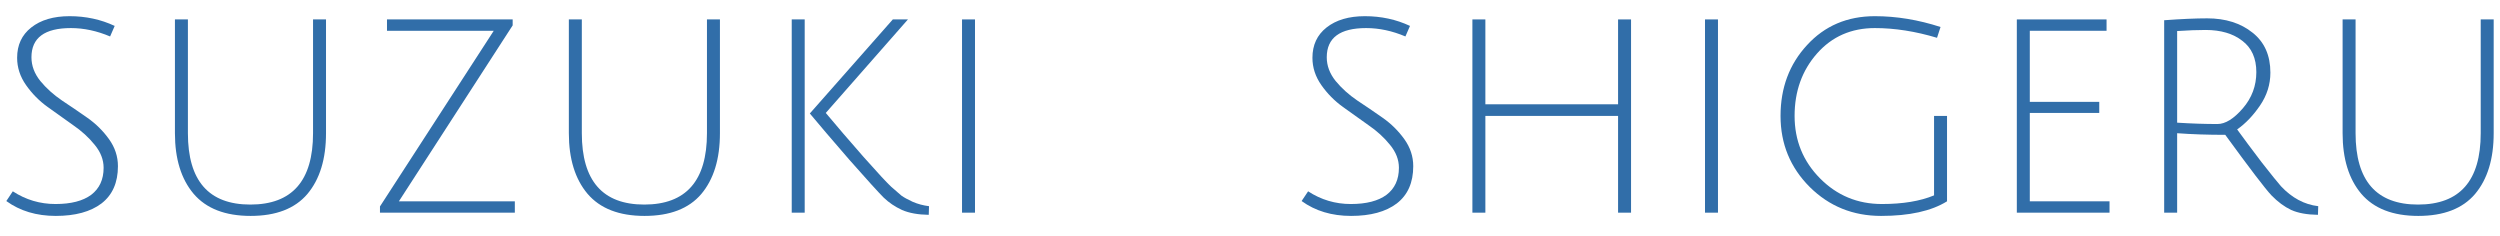 <svg width="148" height="14" viewBox="0 0 148 14" fill="none" xmlns="http://www.w3.org/2000/svg">
<path d="M146.522 11.486C145.786 12.35 144.666 12.782 143.162 12.782C141.658 12.782 140.533 12.345 139.786 11.47C139.05 10.596 138.682 9.401 138.682 7.886V1.15H139.45V7.886C139.45 10.702 140.682 12.11 143.146 12.11C145.621 12.11 146.858 10.702 146.858 7.886V1.15H147.626V7.886C147.626 9.412 147.258 10.612 146.522 11.486Z" fill="#316EA9"/>
<path d="M128.119 12.59V1.198C129.132 1.124 129.98 1.086 130.663 1.086C131.751 1.086 132.647 1.369 133.351 1.934C134.055 2.489 134.407 3.278 134.407 4.302C134.407 4.996 134.204 5.641 133.799 6.238C133.393 6.836 132.94 7.31 132.439 7.662C132.833 8.206 133.319 8.857 133.895 9.614C134.481 10.361 134.86 10.83 135.031 11.022C135.681 11.716 136.417 12.11 137.239 12.206L137.223 12.718C136.572 12.708 136.044 12.612 135.639 12.43C135.233 12.238 134.844 11.95 134.471 11.566C134.108 11.182 133.196 9.988 131.735 7.982C130.689 7.982 129.74 7.95 128.887 7.886V12.59H128.119ZM131.271 7.342C131.74 7.342 132.241 7.033 132.775 6.414C133.308 5.796 133.575 5.081 133.575 4.27C133.575 3.449 133.297 2.83 132.743 2.414C132.199 1.988 131.473 1.774 130.567 1.774C130.087 1.774 129.527 1.796 128.887 1.838V7.262C129.74 7.316 130.535 7.342 131.271 7.342Z" fill="#316EA9"/>
<path d="M119.396 12.59V1.15H124.708V1.822H120.164V6.03H124.276V6.686H120.164V11.918H124.884V12.59H119.396Z" fill="#316EA9"/>
<path d="M110.992 1.662C109.595 1.662 108.453 2.164 107.568 3.166C106.683 4.169 106.24 5.401 106.24 6.862C106.24 8.313 106.741 9.545 107.744 10.558C108.747 11.572 109.968 12.078 111.408 12.078C112.645 12.078 113.675 11.908 114.496 11.566V6.862H115.264V11.918C114.336 12.494 113.035 12.782 111.36 12.782C109.696 12.782 108.288 12.212 107.136 11.07C105.984 9.918 105.408 8.516 105.408 6.862C105.408 5.198 105.931 3.801 106.976 2.67C108.021 1.529 109.36 0.958 110.992 0.958C112.272 0.958 113.568 1.172 114.88 1.598L114.672 2.238C113.392 1.854 112.165 1.662 110.992 1.662Z" fill="#316EA9"/>
<path d="M100.936 12.59V1.15H101.704V12.59H100.936Z" fill="#316EA9"/>
<path d="M95.79 12.59V6.862H87.934V12.59H87.166V1.15H87.934V6.174H95.79V1.15H96.558V12.59H95.79Z" fill="#316EA9"/>
<path d="M83.2 2.158C82.422 1.828 81.648 1.662 80.88 1.662C79.323 1.662 78.544 2.238 78.544 3.39C78.544 3.892 78.72 4.361 79.072 4.798C79.424 5.225 79.851 5.609 80.352 5.95C80.854 6.281 81.355 6.622 81.856 6.974C82.358 7.326 82.784 7.748 83.136 8.238C83.488 8.729 83.664 9.262 83.664 9.838C83.664 10.809 83.339 11.545 82.688 12.046C82.038 12.537 81.136 12.782 79.984 12.782C78.843 12.782 77.867 12.489 77.056 11.902L77.44 11.326C78.208 11.828 79.051 12.078 79.968 12.078C80.886 12.078 81.59 11.897 82.08 11.534C82.571 11.161 82.816 10.628 82.816 9.934C82.816 9.454 82.64 9.001 82.288 8.574C81.936 8.137 81.51 7.748 81.008 7.406C80.507 7.054 80.006 6.697 79.504 6.334C79.003 5.972 78.576 5.54 78.224 5.038C77.872 4.537 77.696 3.998 77.696 3.422C77.696 2.665 77.974 2.068 78.528 1.63C79.094 1.182 79.851 0.958 80.8 0.958C81.76 0.958 82.651 1.15 83.472 1.534L83.2 2.158Z" fill="#316EA9"/>
<path d="M56.952 12.59V1.15H57.72V12.59H56.952Z" fill="#316EA9"/>
<path d="M53.75 1.15L48.886 6.686C49.537 7.465 50.283 8.334 51.126 9.294C51.979 10.254 52.529 10.846 52.774 11.07C53.03 11.294 53.227 11.465 53.366 11.582C53.515 11.689 53.739 11.812 54.038 11.95C54.337 12.078 54.657 12.164 54.998 12.206L54.982 12.718C54.342 12.708 53.814 12.612 53.398 12.43C52.982 12.238 52.619 11.993 52.31 11.694C52.001 11.385 51.323 10.638 50.278 9.454C49.243 8.26 48.465 7.348 47.942 6.718L52.854 1.15H53.75ZM47.638 1.15V12.59H46.87V1.15H47.638Z" fill="#316EA9"/>
<path d="M41.516 11.486C40.78 12.35 39.66 12.782 38.156 12.782C36.652 12.782 35.526 12.345 34.78 11.47C34.044 10.596 33.676 9.401 33.676 7.886V1.15H34.444V7.886C34.444 10.702 35.676 12.11 38.14 12.11C40.614 12.11 41.852 10.702 41.852 7.886V1.15H42.62V7.886C42.62 9.412 42.252 10.612 41.516 11.486Z" fill="#316EA9"/>
<path d="M30.35 1.15V1.502L23.614 11.918H30.478V12.59H22.494V12.222L29.23 1.822H22.91V1.15H30.35Z" fill="#316EA9"/>
<path d="M18.196 11.486C17.46 12.35 16.34 12.782 14.836 12.782C13.332 12.782 12.206 12.345 11.46 11.47C10.724 10.596 10.356 9.401 10.356 7.886V1.15H11.124V7.886C11.124 10.702 12.356 12.11 14.82 12.11C17.294 12.11 18.532 10.702 18.532 7.886V1.15H19.3V7.886C19.3 9.412 18.932 10.612 18.196 11.486Z" fill="#316EA9"/>
<path d="M6.518 2.158C5.739 1.828 4.966 1.662 4.198 1.662C2.64 1.662 1.862 2.238 1.862 3.39C1.862 3.892 2.038 4.361 2.39 4.798C2.742 5.225 3.168 5.609 3.67 5.95C4.171 6.281 4.672 6.622 5.174 6.974C5.675 7.326 6.102 7.748 6.454 8.238C6.806 8.729 6.982 9.262 6.982 9.838C6.982 10.809 6.656 11.545 6.006 12.046C5.355 12.537 4.454 12.782 3.302 12.782C2.16 12.782 1.184 12.489 0.374 11.902L0.758 11.326C1.526 11.828 2.368 12.078 3.286 12.078C4.203 12.078 4.907 11.897 5.398 11.534C5.888 11.161 6.134 10.628 6.134 9.934C6.134 9.454 5.958 9.001 5.606 8.574C5.254 8.137 4.827 7.748 4.326 7.406C3.824 7.054 3.323 6.697 2.822 6.334C2.32 5.972 1.894 5.54 1.542 5.038C1.19 4.537 1.014 3.998 1.014 3.422C1.014 2.665 1.291 2.068 1.846 1.63C2.411 1.182 3.168 0.958 4.118 0.958C5.078 0.958 5.968 1.15 6.79 1.534L6.518 2.158Z" fill="#316EA9"/>
</svg>
